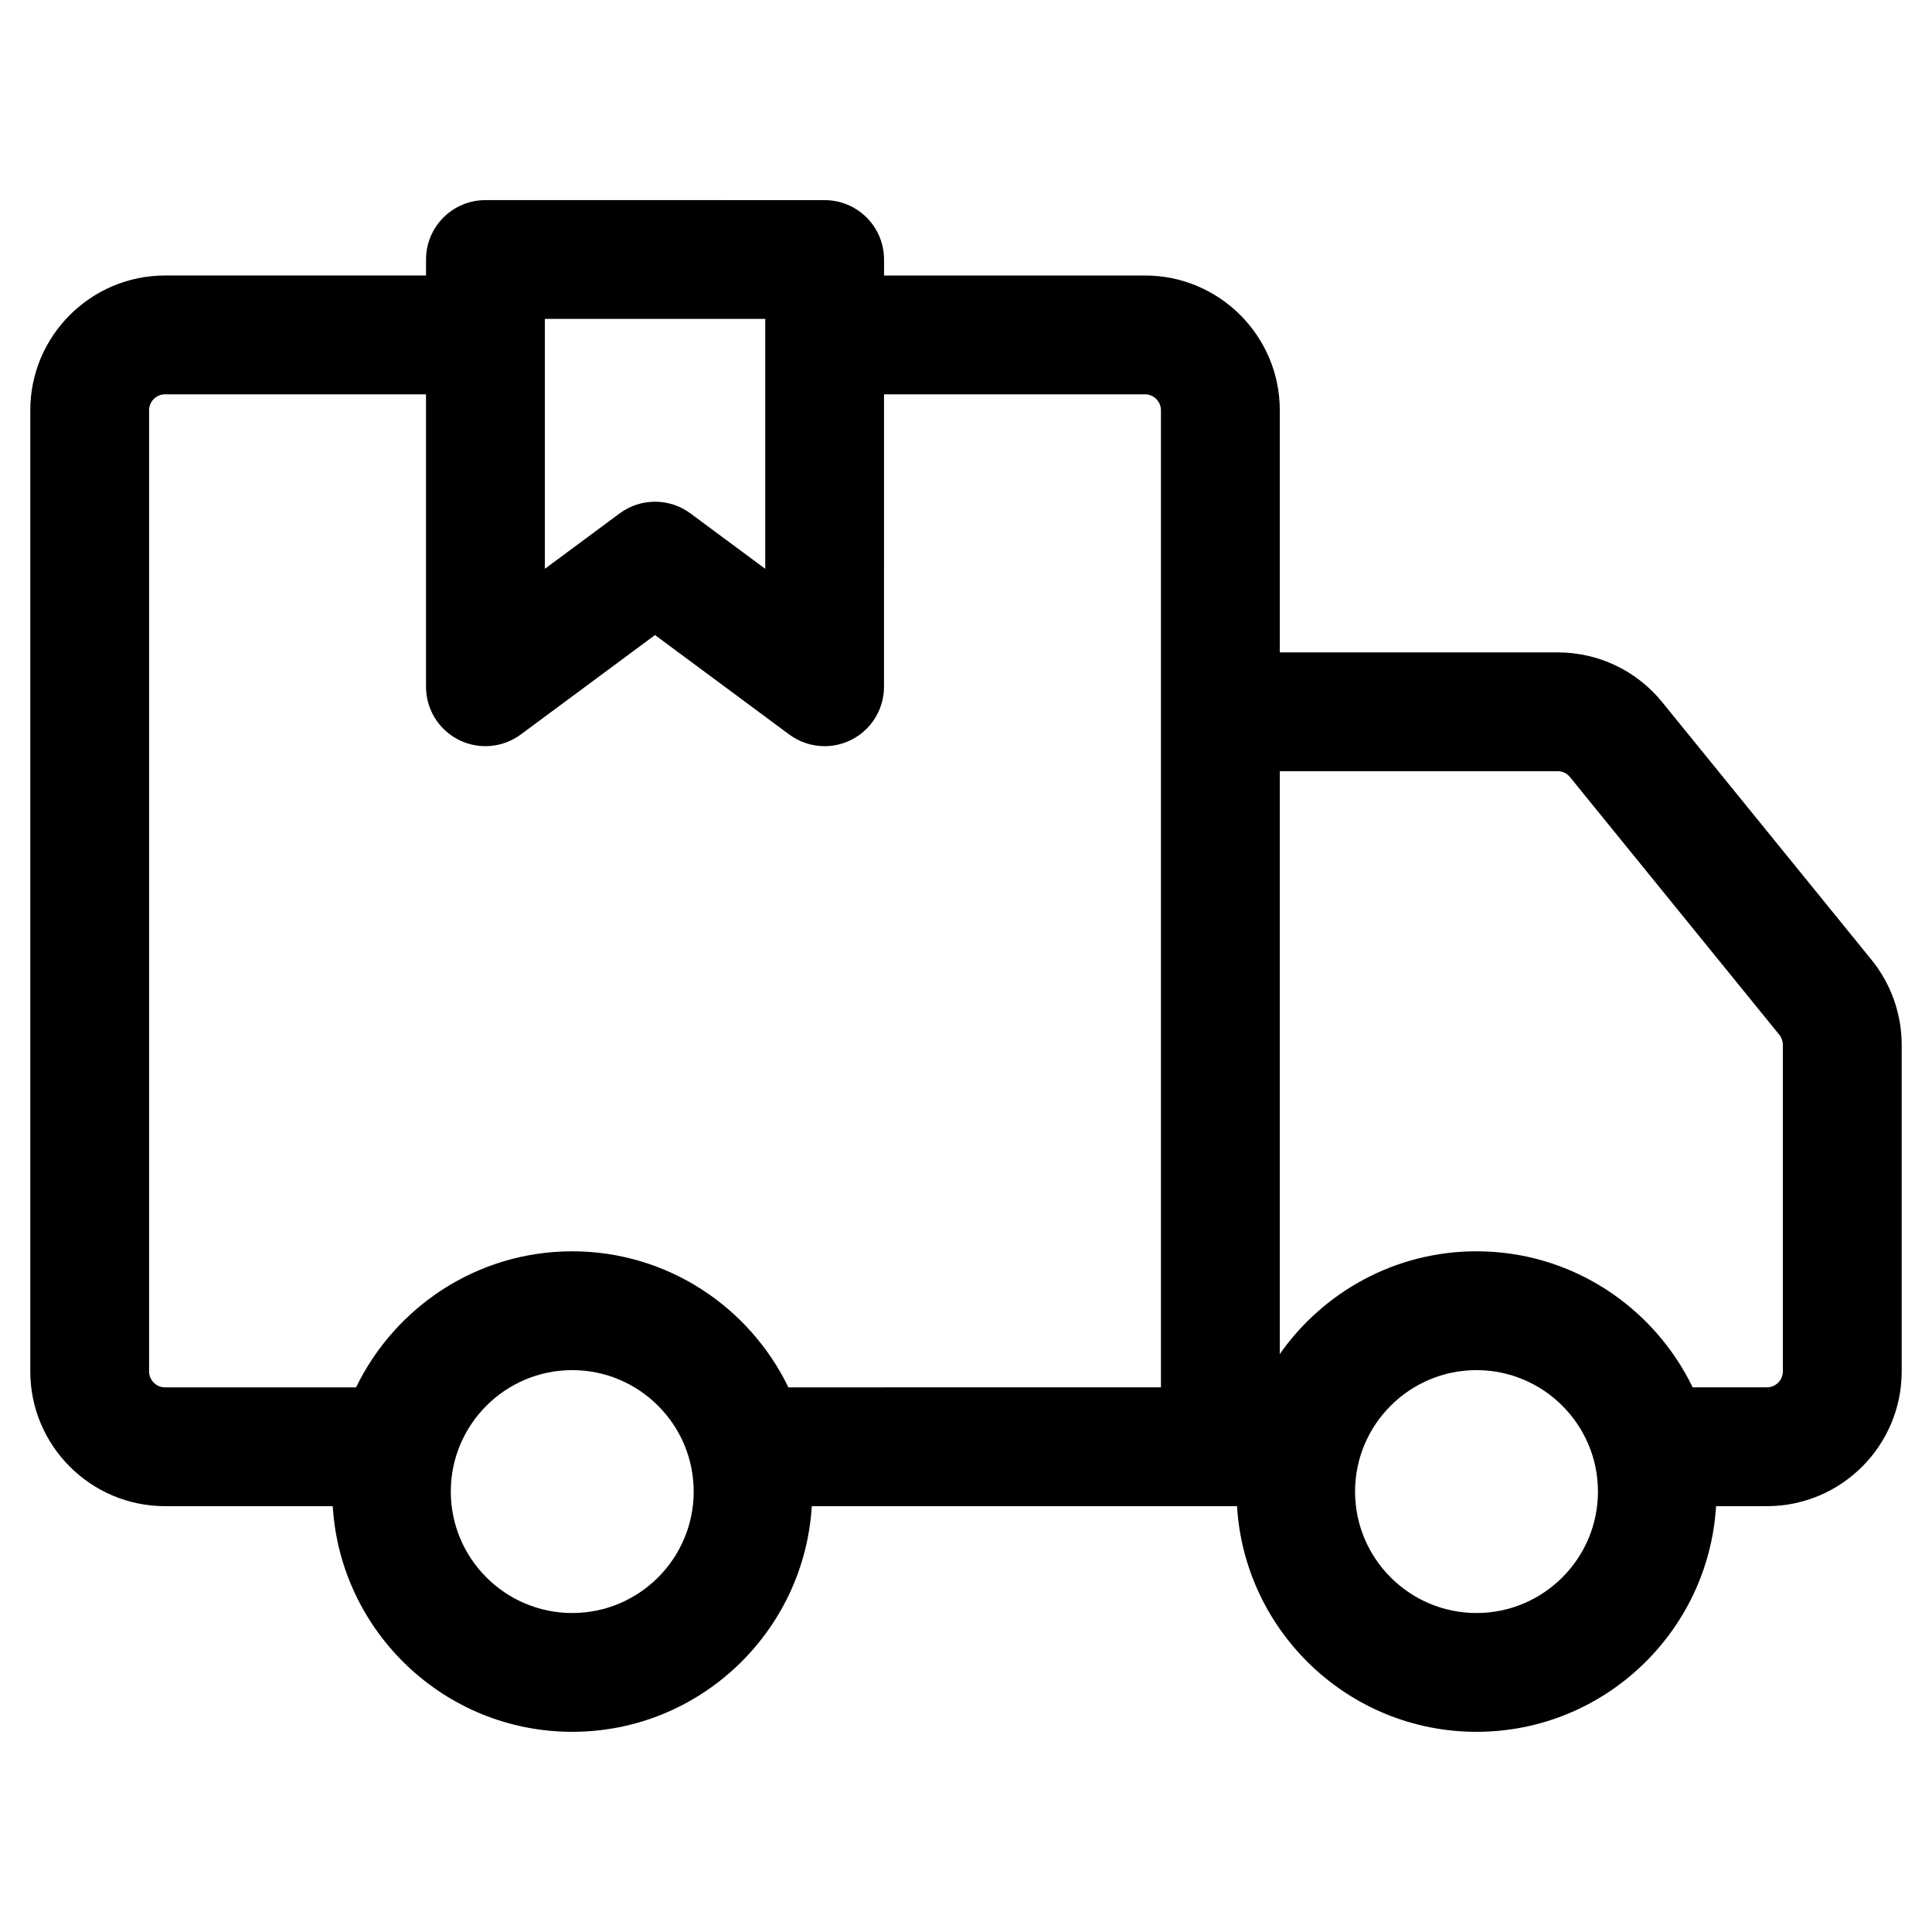 <?xml version="1.0" encoding="UTF-8"?>
<!-- Uploaded to: SVG Repo, www.svgrepo.com, Generator: SVG Repo Mixer Tools -->
<svg fill="#000000" width="800px" height="800px" version="1.1" viewBox="144 144 512 512" xmlns="http://www.w3.org/2000/svg">
 <path d="m639.97 398.36-55.457-68.27c-6.816-8.387-16.922-13.199-27.727-13.199h-73.629l0.004-64.16c0-19.695-16.023-35.719-35.719-35.719h-69.16v-4.231c0-8.695-7.051-15.742-15.742-15.742l-89.895-0.004c-8.695 0-15.742 7.051-15.742 15.742v4.231l-69.156 0.004c-19.695 0-35.719 16.023-35.719 35.719v254.7c0 19.695 16.023 35.719 35.719 35.719h44.434c2.016 33.305 29.672 59.801 63.477 59.801 33.801 0 61.457-26.496 63.477-59.801h112.69c2.016 33.305 29.672 59.801 63.477 59.801 33.801 0 61.457-26.496 63.477-59.801h13.473c19.695 0 35.719-16.023 35.719-35.719v-86.547c0-8.18-2.844-16.176-7.996-22.523zm-351.58-169.84h58.406v66.223l-19.832-14.691c-2.781-2.062-6.078-3.094-9.371-3.094-3.293 0-6.59 1.031-9.371 3.094l-19.832 14.691zm-104.88 278.91v-254.7c0-2.332 1.898-4.231 4.231-4.231h69.156v77.5c0 5.945 3.352 11.387 8.66 14.059 5.312 2.68 11.676 2.129 16.453-1.41l35.574-26.352 35.574 26.352c2.762 2.047 6.059 3.094 9.371 3.094 2.414 0 4.84-0.555 7.082-1.684 5.312-2.676 8.66-8.113 8.66-14.059l0.004-77.5h69.156c2.332 0 4.231 1.898 4.231 4.231v258.93l-98.73 0.004c-10.312-21.297-32.078-36.055-57.281-36.055s-46.973 14.758-57.281 36.055h-50.629c-2.332 0-4.231-1.898-4.231-4.234zm112.14 64.035c-17.746 0-32.184-14.438-32.184-32.184s14.438-32.184 32.184-32.184 32.184 14.438 32.184 32.184-14.434 32.184-32.184 32.184zm239.64 0c-17.746 0-32.184-14.438-32.184-32.184s14.438-32.184 32.184-32.184 32.184 14.438 32.184 32.184-14.438 32.184-32.184 32.184zm81.184-64.035c0 2.332-1.898 4.231-4.231 4.231h-19.668c-10.312-21.297-32.078-36.055-57.281-36.055-21.555 0-40.609 10.793-52.137 27.23v-154.46h73.629c1.281 0 2.477 0.574 3.285 1.566l55.457 68.27c0.609 0.754 0.945 1.699 0.945 2.668z"/>
</svg>